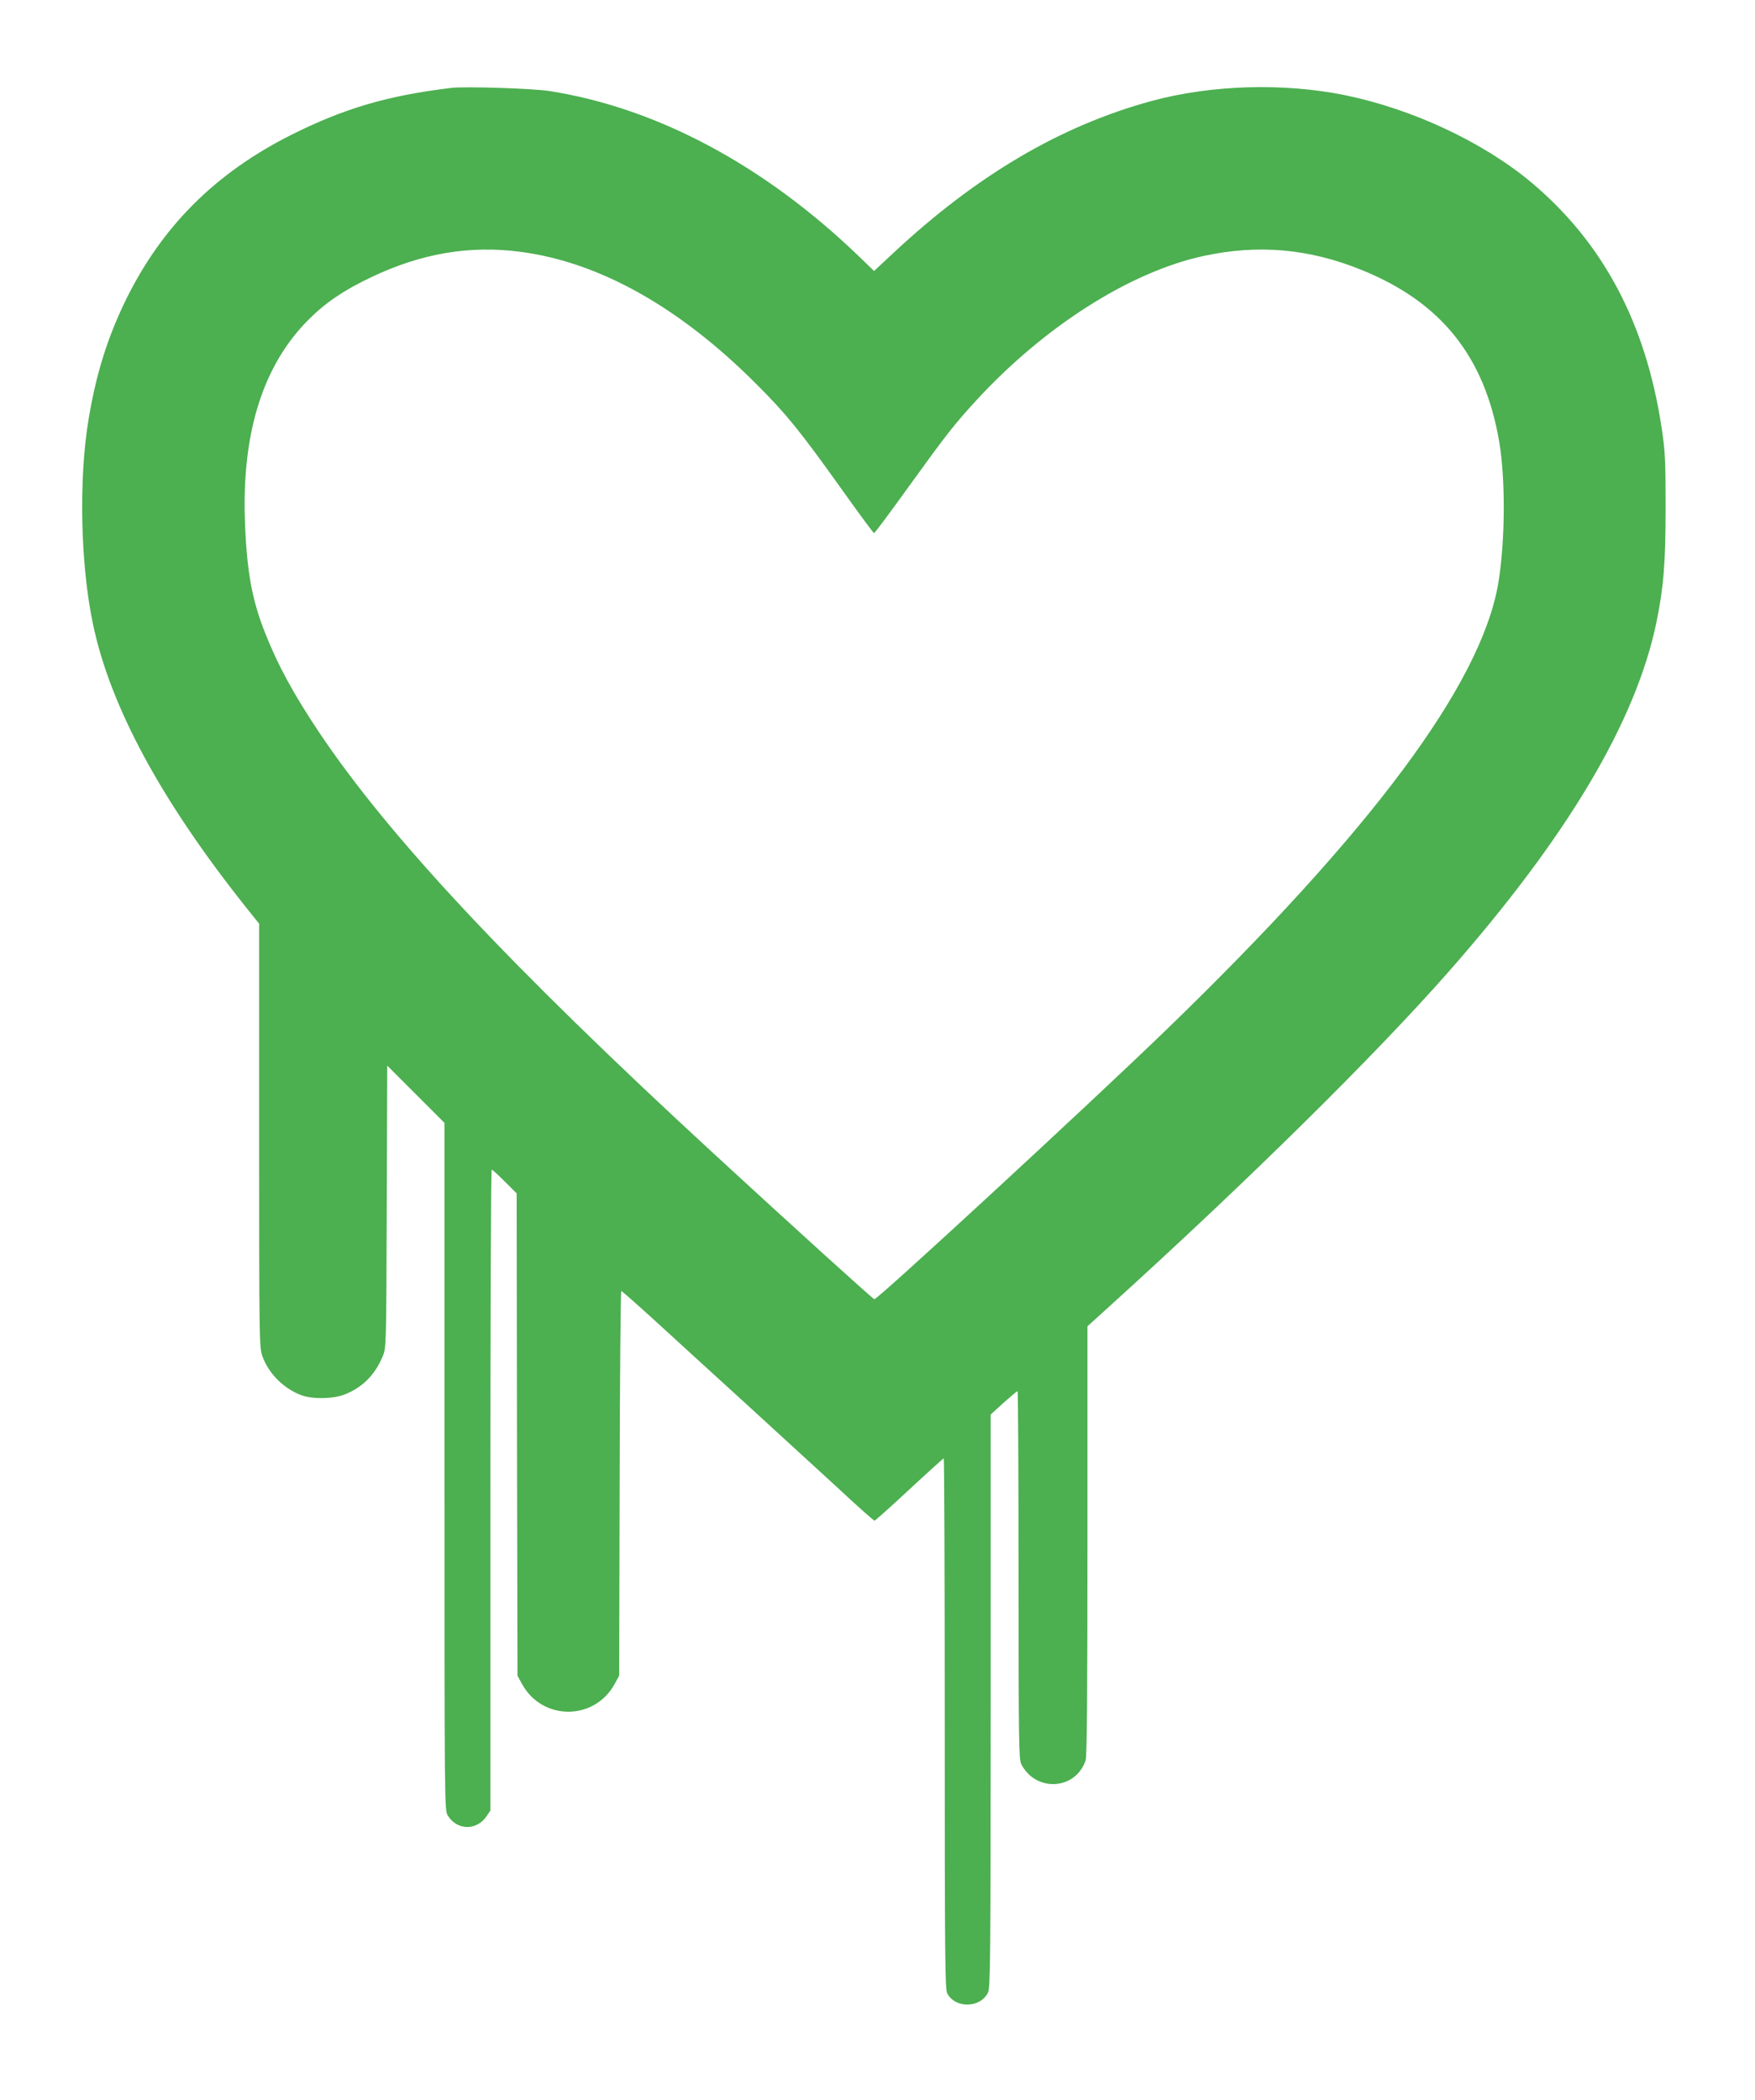 <?xml version="1.0" standalone="no"?>
<!DOCTYPE svg PUBLIC "-//W3C//DTD SVG 20010904//EN"
 "http://www.w3.org/TR/2001/REC-SVG-20010904/DTD/svg10.dtd">
<svg version="1.0" xmlns="http://www.w3.org/2000/svg"
 width="1070pt" height="1280pt" viewBox="0 0 1070 1280"
 preserveAspectRatio="xMidYMid meet">
<g transform="translate(0,1280) scale(0.1,-0.1)"
fill="#4caf50" stroke="none">
<path d="M2750 12264 c-389 -47 -652 -125 -974 -286 -464 -233 -792 -561
-1012 -1013 -110 -228 -177 -442 -223 -715 -62 -365 -51 -891 26 -1255 105
-502 416 -1077 933 -1726 l80 -100 0 -1290 c0 -1249 1 -1291 19 -1344 38 -108
131 -201 241 -241 67 -24 191 -22 260 5 109 42 187 120 234 235 21 50 21 64
24 910 l3 860 174 -174 175 -175 0 -2095 c0 -2059 0 -2096 20 -2127 56 -92
177 -94 237 -4 l23 34 0 1953 c0 1075 3 1954 8 1954 4 0 40 -33 80 -73 l72
-72 2 -1470 3 -1470 29 -53 c124 -222 438 -222 562 0 l29 53 3 1173 c1 644 6
1172 10 1172 4 0 99 -84 212 -187 113 -104 356 -325 540 -493 184 -168 435
-398 559 -512 123 -115 228 -208 233 -208 4 0 100 86 212 190 113 105 207 190
210 190 3 0 6 -727 6 -1615 0 -1439 2 -1619 15 -1646 49 -94 203 -91 249 5 14
31 16 197 16 1779 l0 1744 79 72 c44 39 82 71 85 71 3 0 6 -504 6 -1120 0
-1011 2 -1124 16 -1153 88 -174 332 -160 393 22 8 25 11 391 11 1340 l0 1306
127 115 c848 768 1625 1535 2074 2045 725 824 1142 1525 1268 2131 44 215 56
360 56 704 0 290 -3 342 -24 480 -96 640 -358 1132 -796 1499 -295 246 -725
447 -1136 531 -374 76 -816 63 -1179 -36 -554 -151 -1065 -452 -1573 -926
l-118 -110 -92 89 c-575 554 -1230 905 -1887 1008 -101 16 -517 29 -600 19z
m423 -999 c481 -63 970 -337 1437 -805 182 -181 265 -284 507 -622 113 -159
208 -288 212 -288 4 0 99 127 211 283 228 316 277 379 413 527 413 449 934
781 1382 879 335 73 647 46 970 -86 482 -196 746 -526 835 -1043 40 -233 37
-618 -6 -870 -107 -615 -775 -1511 -2032 -2726 -453 -438 -1749 -1634 -1771
-1634 -8 0 -503 449 -981 889 -1246 1148 -1980 1932 -2408 2572 -153 230 -247
402 -325 599 -82 206 -113 381 -124 690 -18 535 112 945 387 1220 103 104 215
180 381 259 305 146 601 197 912 156z"/>
</g>
</svg>
